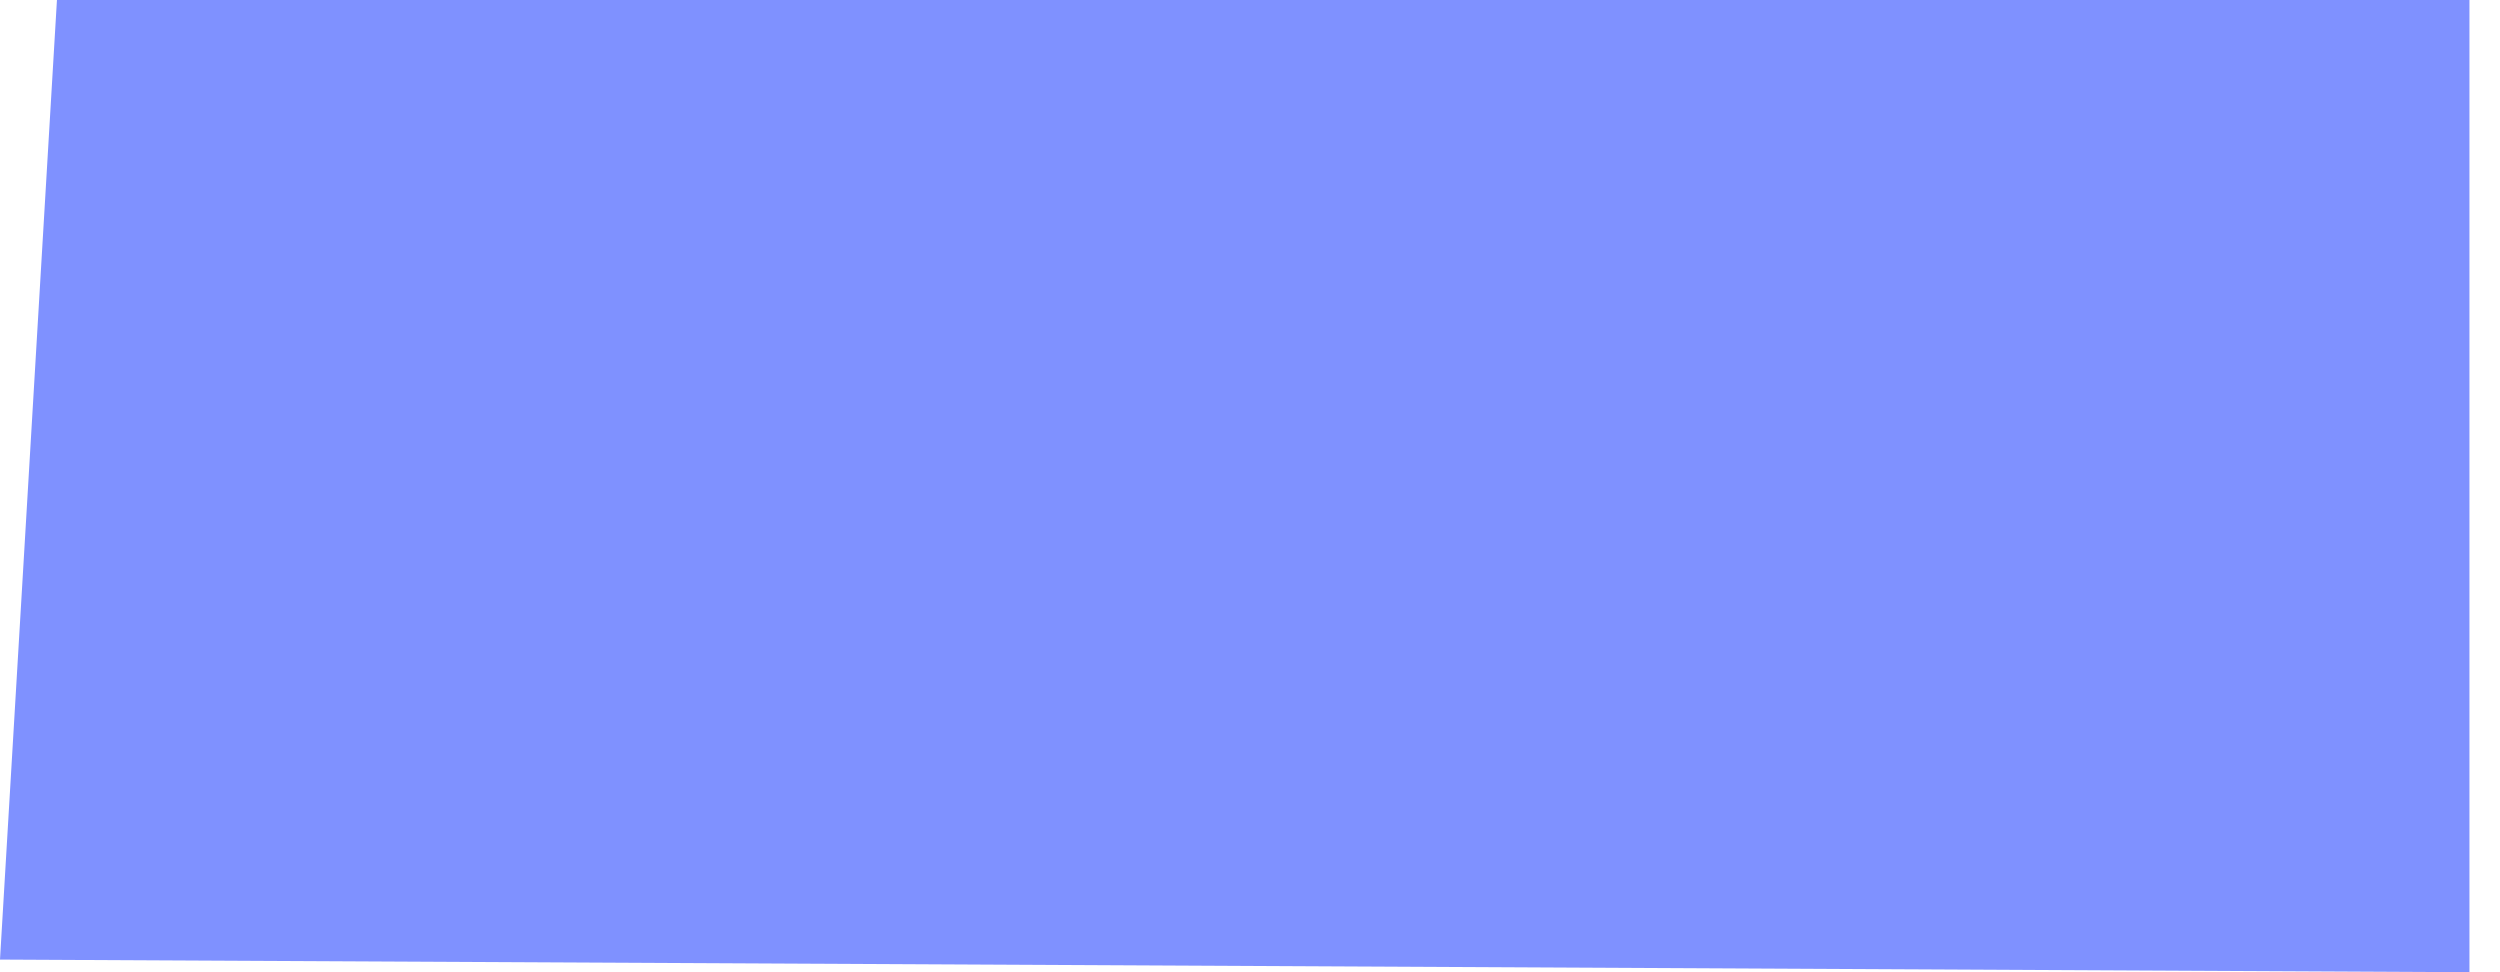 <svg width="36" height="14" viewBox="0 0 36 14" fill="none" xmlns="http://www.w3.org/2000/svg">
<g clip-path="url(#clip0_31_55906)">
<path d="M0 13.818L35.56 14V0H0.82L0 13.818Z" fill="#7F91FF"/>
</g>
<defs>
<clipPath id="clip0_31_55906">
<rect width="35.56" height="14" fill="white"/>
</clipPath>
</defs>
</svg>
